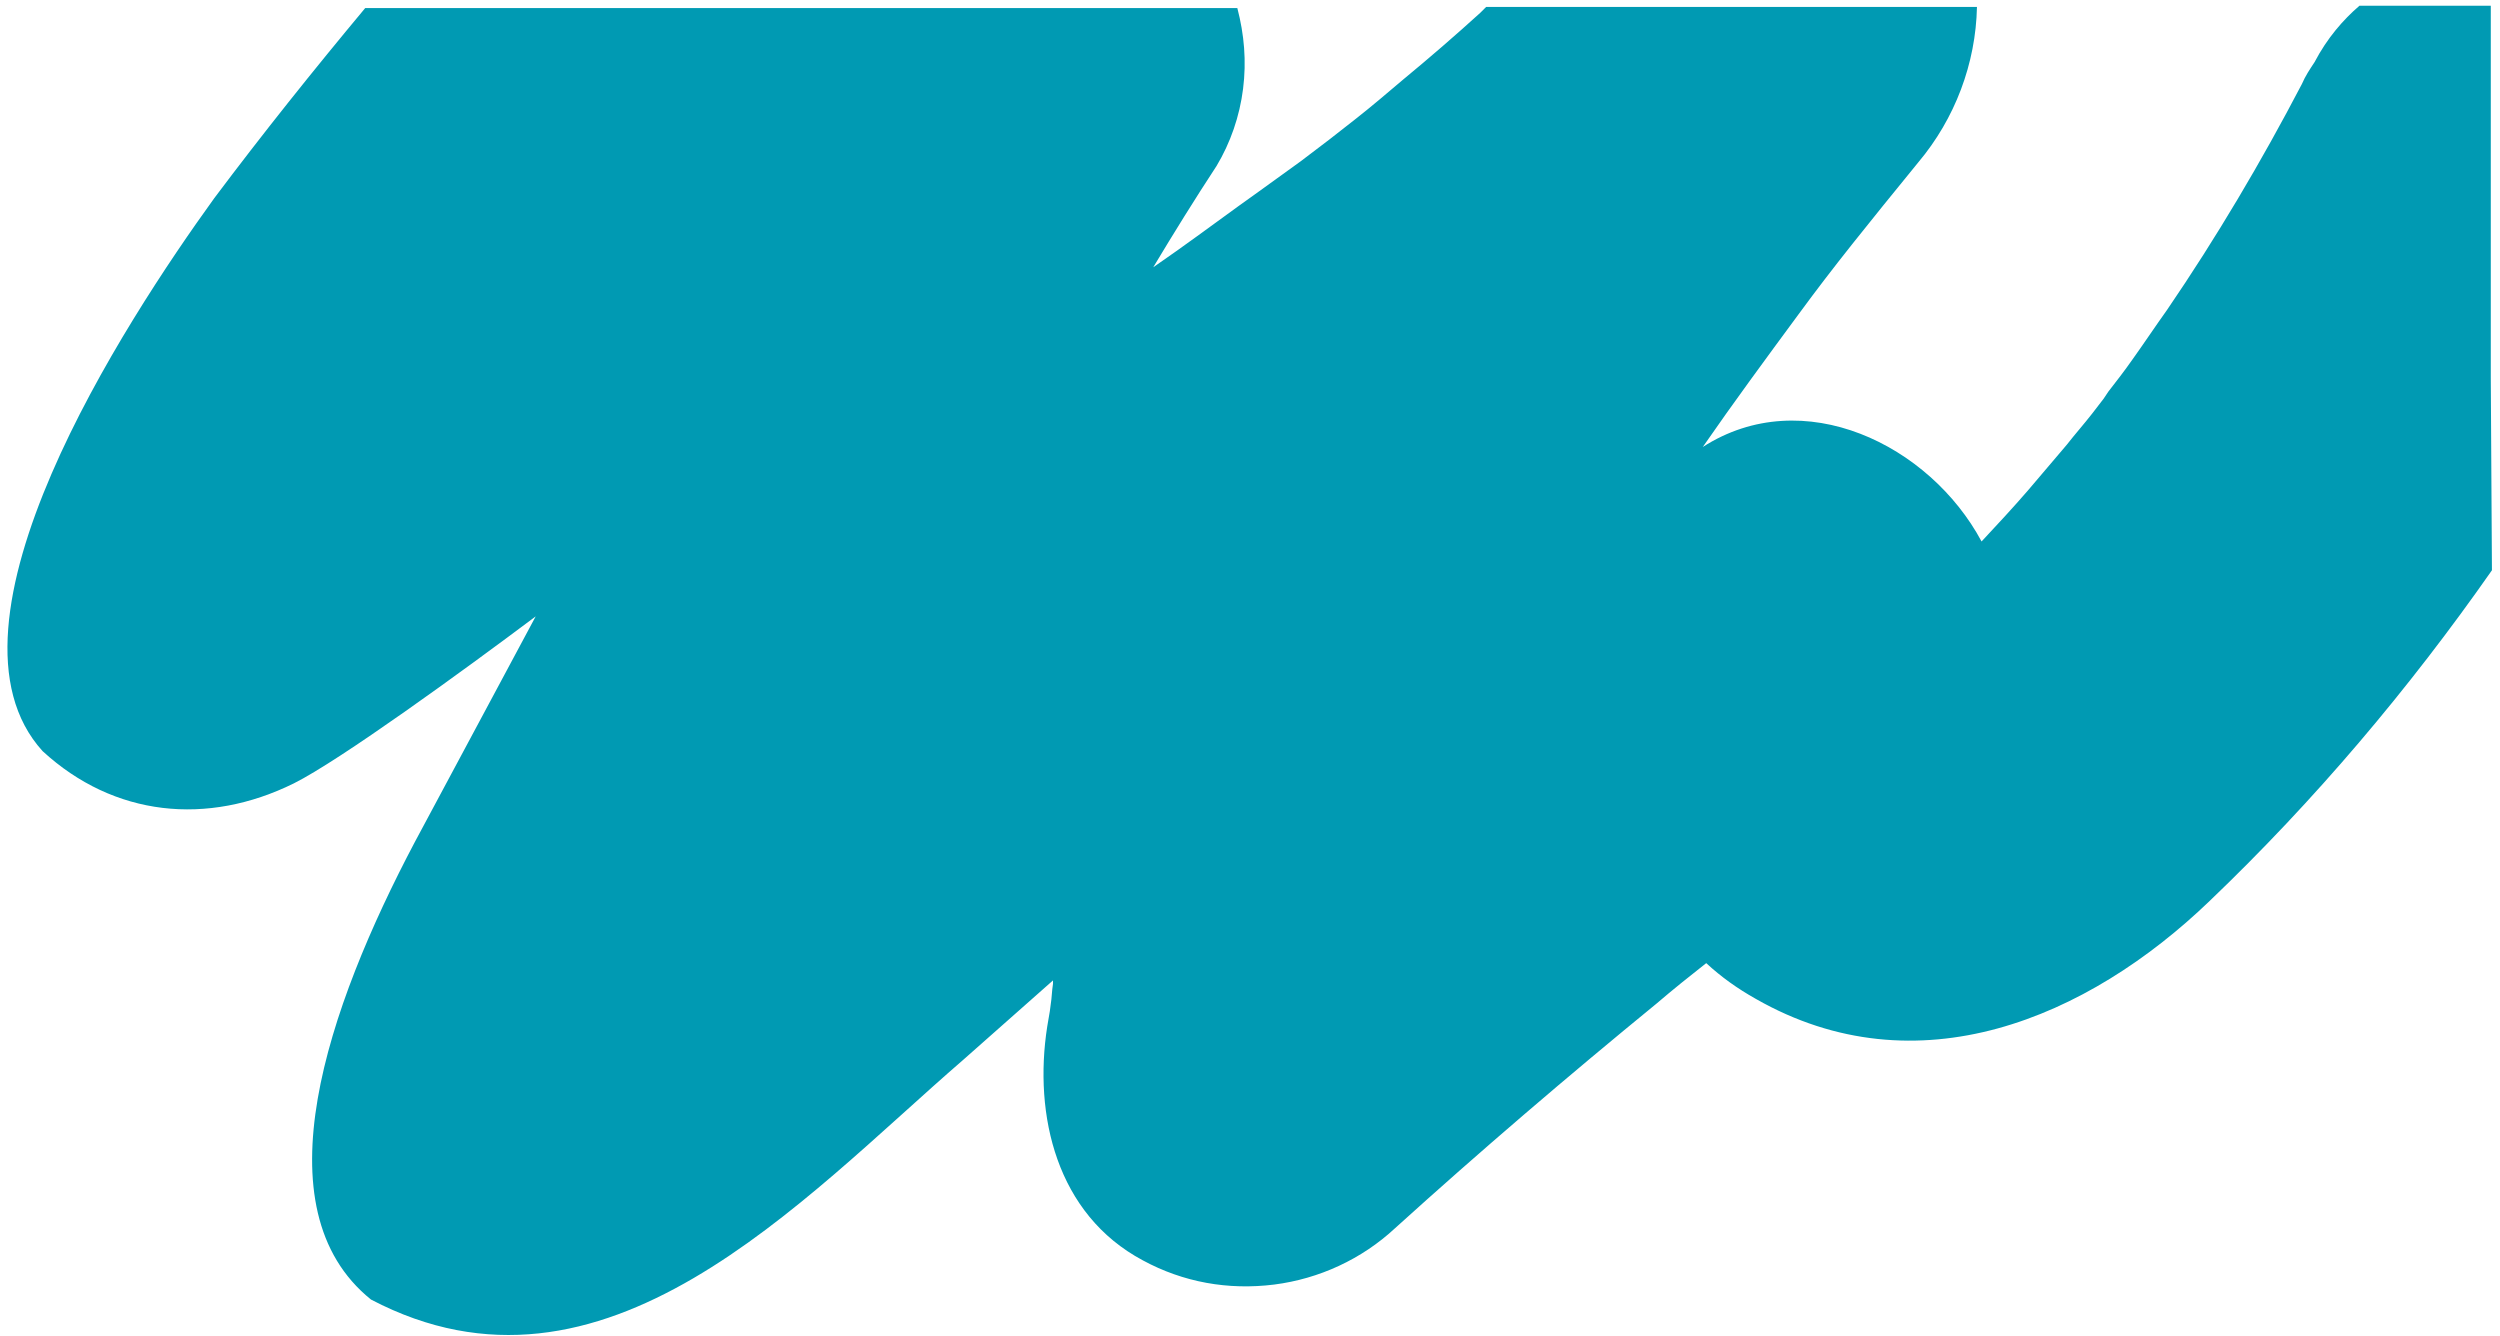 <?xml version="1.0" encoding="UTF-8"?> <svg xmlns="http://www.w3.org/2000/svg" width="217" height="116" viewBox="0 0 217 116" fill="none"><path d="M216.2 32.8C216.2 32.5 216.2 32.2 216.2 31.9V0.5H204.8C203.4 1.7 202 3.3 200.9 5.4C200.5 6 200.1 6.6 199.8 7.3C196.3 14 192.4 20.6 188.1 26.9C187.1 28.3 186.1 29.8 185.1 31.2C184.4 32.2 183.7 33.1 183 34L182.6 34.6L181.6 35.9C180.9 36.8 180.1 37.7 179.4 38.6C178.3 39.9 177.1 41.3 176 42.6C174.7 44.1 173.4 45.5 172 47C167.5 38.6 156.5 33.2 147.8 38.8C150.5 34.9 153.3 31.1 156.1 27.3C159.1 23.2 162.1 19.5 166.5 14.1C169.7 10.3 171.5 5.5 171.6 0.6H129L128.5 1.1C126.3 3.1 124.1 5 121.8 6.9C120.5 8 119.1 9.2 117.7 10.3L115.4 12.1L112.9 14L109.3 16.6C106.9 18.3 104.5 20.1 102.1 21.8L100.1 23.2C101.9 20.2 103.7 17.3 105.6 14.4C106.8 12.4 107.6 10.1 107.9 7.7C108.2 5.3 108 3 107.4 0.7H31.7C27.2 6.1 22.8 11.6 18.6 17.2C10.8 28 -6.3 54.2 3.7 65.2C9.9 70.9 18 71.7 25.5 68C29.5 66 40.1 58.3 46.5 53.5L36 73.1C28.4 87.5 22.4 104.9 32.2 112.8C52.4 123.4 69.5 104.2 83.6 92C86.2 89.7 88.8 87.4 91.4 85.1C91.4 85.2 91.4 85.3 91.4 85.4C91.3 86 91.3 86.6 91.2 87.2C91.2 87.3 91.1 88 90.9 89.1C89.7 96.8 91.7 105.4 99.2 109.4C102.7 111.3 106.6 112 110.6 111.5C114.5 111 118.2 109.3 121.1 106.6C128.5 99.9 136.1 93.4 143.8 87.1C145.2 85.9 146.7 84.7 148.1 83.6C149.4 84.8 150.8 85.8 152.4 86.7C166.4 94.7 181.2 88.4 191.8 78.2C200.9 69.5 209.1 59.8 216.3 49.5L216.2 32.8Z" fill="#009AB3"></path></svg> 
